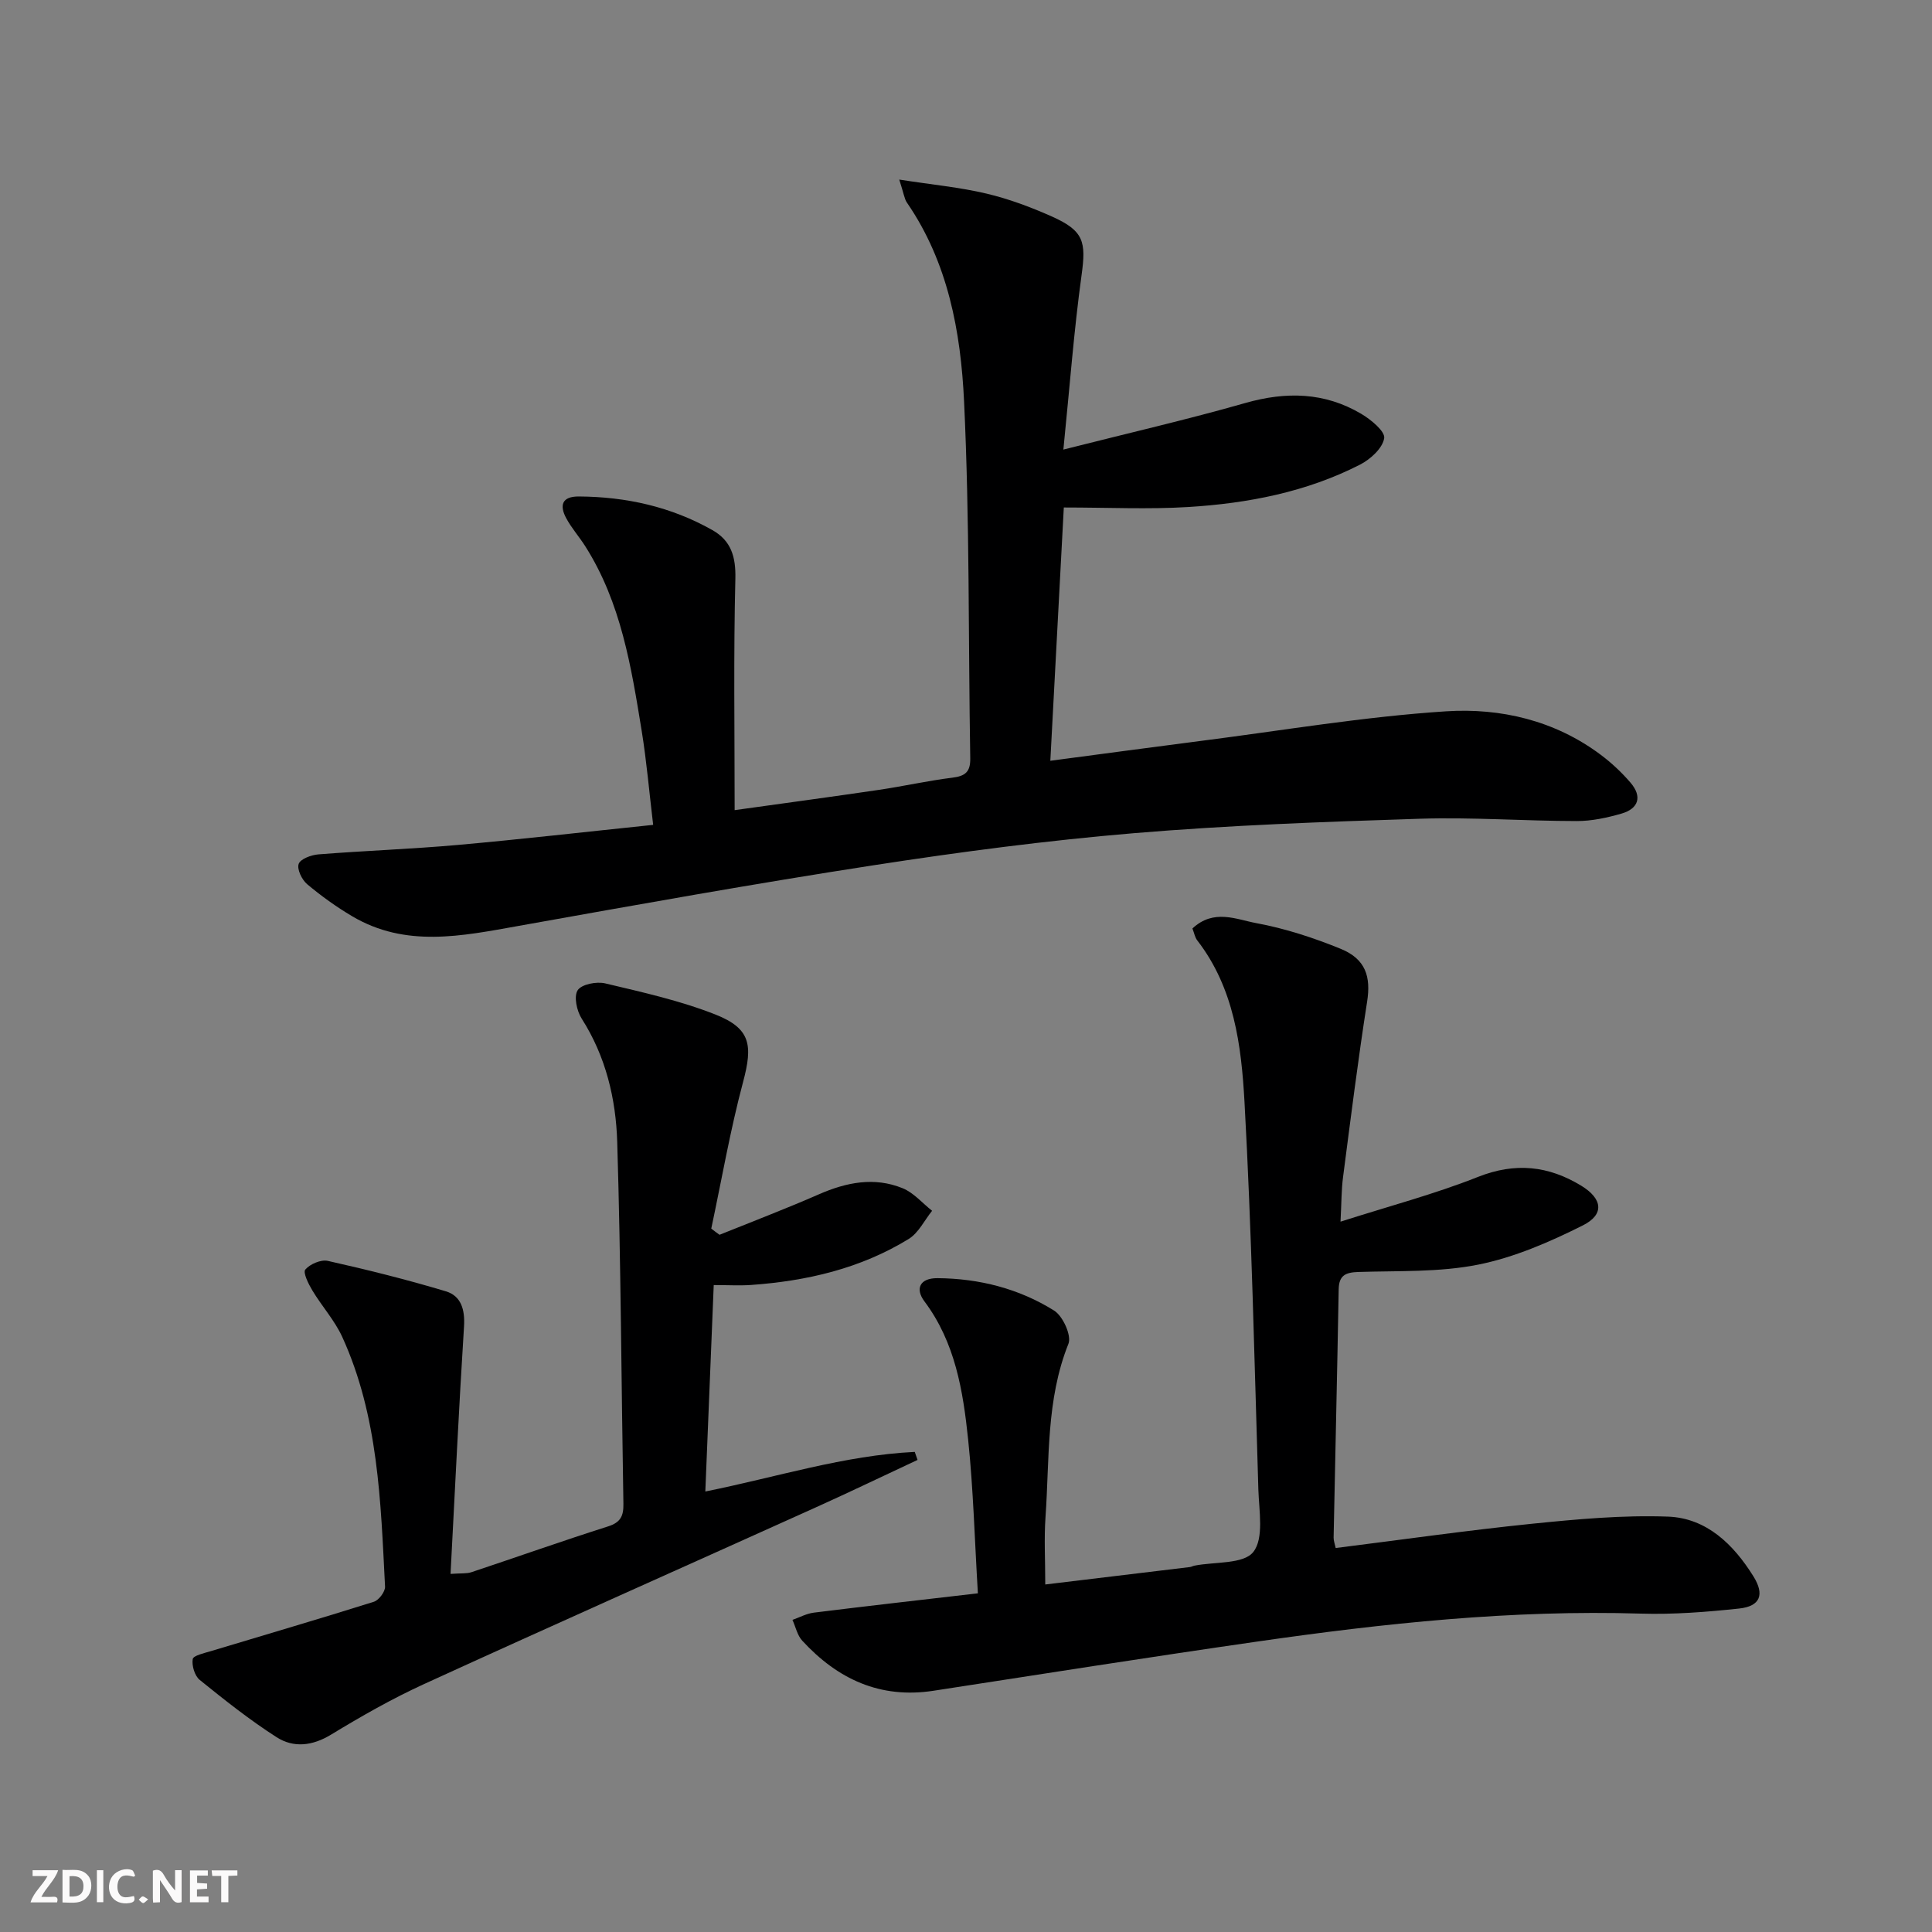 <svg enable-background="new 0 0 400 400" viewBox="0 0 400 400" xmlns="http://www.w3.org/2000/svg"><rect x="0" y="0" width="400" height="400" fill="#808080" stroke="none"/><g fill="#fbfafa"><path d="m37.59 393.81c-.92.31-1.52.05-2-.78-.7-1.2-1.52-2.34-2.47-3.78v4.59c-.55.03-.95.05-1.41.07-.03-.37-.06-.64-.06-.91 0-1.91 0-3.81 0-5.7 1.13-.41 1.77-.03 2.29.91.62 1.11 1.38 2.14 2.31 3.19v-4.2h1.35v6.61z"/><path d="m12.94 393.88v-6.75c1.9.19 3.93-.54 5.37 1.29.8 1.01.78 2.88.03 3.97-1.37 1.97-3.4 1.51-5.4 1.49m1.45-1.22c2.04.12 2.92-.58 2.89-2.21-.03-1.51-.98-2.19-2.89-2z"/><path d="m11.81 393.87h-5.49c.68-2.18 2.47-3.48 3.51-5.45h-3.08v-1.21h5.29c-.71 2.13-2.44 3.48-3.47 5.51.86 0 1.63.04 2.39-.01.79-.05 1.14.21.85 1.16"/><path d="m39.33 393.86v-6.61h3.7v1.07h-2.22v1.52c.68.04 1.34.09 2.07.13v1.07c-.72.05-1.38.09-2.1.14v1.48h2.4v1.19h-3.85z"/><path d="m27.71 388.56c-1.15-.3-2.46-.61-3.1.64-.37.73-.41 1.93-.06 2.67.63 1.35 1.99.93 3.17.68.35.94-.01 1.32-.93 1.46-1.62.25-3.05-.27-3.76-1.48-.73-1.25-.6-3.03.31-4.17.88-1.11 2.71-1.7 4-1.16.32.13.44.74.65 1.12-.1.08-.19.16-.28.24"/><path d="m49.15 387.24v1.07c-.59.02-1.17.05-1.87.08v5.44h-1.48v-5.44h-1.85c-.05-.4-.08-.73-.13-1.15z"/><path d="m20.06 387.21h1.33v6.62h-1.33z"/><path d="m30.68 393.25c-.49.38-.8.79-1.05.76-.32-.05-.6-.45-.9-.7.26-.24.51-.64.8-.67.29-.04.62.3 1.15.61"/></g><path d="m186.18 37.18c6.9 1.07 12.59 1.6 18.09 2.91 4.64 1.1 9.2 2.81 13.57 4.76 6.58 2.95 7.04 5.22 6.09 12.09-1.58 11.45-2.44 22.99-3.77 36.14 13.66-3.46 25.75-6.24 37.66-9.64 8.45-2.41 16.43-2.25 24.01 2.24 2.01 1.19 4.98 3.63 4.75 5.05-.33 2.07-2.84 4.36-4.99 5.46-11.12 5.69-23.21 8.02-35.54 8.78-8.28.51-16.62.1-25.8.1-.92 17.27-1.83 34.45-2.79 52.44 11.09-1.46 21.07-2.82 31.07-4.1 16.95-2.16 33.85-5.04 50.87-6.14 11.28-.73 22.52 1.89 32 8.99 2.25 1.68 4.35 3.65 6.18 5.78 2.46 2.87 1.7 5.38-1.88 6.41-2.99.86-6.16 1.55-9.26 1.54-10.81-.01-21.64-.82-32.43-.48-19.76.63-39.54 1.34-59.23 2.99-18.03 1.51-36.01 3.88-53.89 6.64-24.59 3.79-49.09 8.19-73.58 12.57-11.7 2.09-23.32 4.55-34.41-2.02-3.27-1.94-6.41-4.19-9.32-6.64-1.09-.92-2.13-3.1-1.74-4.19.36-1.03 2.6-1.85 4.07-1.97 9.6-.76 19.24-1.1 28.84-1.95 13.21-1.18 26.39-2.7 40.48-4.16-.81-6.75-1.35-13.13-2.37-19.43-2.16-13.28-4.28-26.61-11.71-38.29-1.25-1.96-2.83-3.74-3.92-5.77-1.43-2.66-.91-4.52 2.61-4.5 9.79.06 19.09 2.12 27.65 6.96 3.86 2.18 4.87 5.48 4.76 10.06-.39 15.72-.15 31.46-.15 47.92 10.31-1.44 20.11-2.76 29.89-4.2 5.08-.75 10.1-1.89 15.19-2.52 2.66-.33 3.75-1.19 3.7-4.01-.41-24.64-.11-49.3-1.28-73.9-.68-14.38-3.3-28.75-11.83-41.15-.53-.77-.63-1.81-1.59-4.77z" fill="#000001"/><path d="m246.88 192.23c4.42-4.13 9.09-1.87 13.2-1.11 5.97 1.1 11.88 3.03 17.51 5.33 5.21 2.13 6.25 5.82 5.46 10.91-1.89 12.09-3.41 24.24-4.99 36.38-.34 2.57-.31 5.2-.52 9.19 10.04-3.21 19.48-5.7 28.48-9.27 7.71-3.05 14.59-2.3 21.36 1.83 4.4 2.68 4.86 5.94.34 8.21-6.88 3.45-14.19 6.63-21.68 8.13-8.06 1.61-16.53 1.25-24.83 1.52-2.63.09-4 .69-4.05 3.6-.3 17.13-.71 34.26-1.05 51.4-.01.62.24 1.25.43 2.15 13.65-1.71 27.1-3.64 40.61-5.02 9.36-.95 18.81-1.82 28.18-1.48 8 .29 13.58 5.76 17.7 12.37 2.35 3.78 1.42 6.19-2.96 6.66-6.76.72-13.6 1.26-20.38 1.05-26.71-.81-53.13 2-79.48 5.8-22.33 3.22-44.62 6.73-66.92 10.17-11.06 1.71-19.88-2.41-27.19-10.36-1.03-1.11-1.37-2.86-2.03-4.31 1.47-.52 2.91-1.31 4.43-1.5 11-1.37 22.01-2.61 33.96-4-.67-11.1-.94-21.53-2.02-31.87-1.05-10.06-2.67-20.06-9.05-28.58-1.95-2.6-.97-4.83 2.72-4.8 8.64.07 16.85 2.16 24.13 6.71 1.81 1.13 3.65 5.17 2.97 6.87-4.66 11.63-3.9 23.86-4.75 35.89-.31 4.43-.05 8.9-.05 13.95 10.26-1.23 20.11-2.41 29.95-3.61.32-.04.63-.23.95-.29 4.21-.83 10.15-.27 12.17-2.83 2.24-2.83 1.19-8.5 1.05-12.92-.82-26.76-1.39-53.53-2.87-80.26-.65-11.68-2.14-23.57-9.78-33.44-.47-.6-.62-1.48-1-2.47z" fill="#000001"/><path d="m148.97 255.65c6.86-2.77 13.77-5.4 20.55-8.37 5.71-2.5 11.49-3.66 17.36-1.27 2.29.93 4.08 3.08 6.1 4.67-1.59 1.98-2.8 4.57-4.84 5.83-9.98 6.13-21.1 8.71-32.67 9.53-2.3.16-4.62.02-7.7.02-.58 14.37-1.15 28.24-1.74 42.74 14.81-2.98 28.78-7.49 43.36-8.2.19.55.39 1.11.58 1.66-7.1 3.32-14.15 6.71-21.29 9.93-26.95 12.16-53.98 24.17-80.87 36.47-6.63 3.03-13.02 6.68-19.26 10.47-3.87 2.36-7.76 2.79-11.28.54-5.56-3.56-10.77-7.7-15.92-11.86-1.04-.84-1.67-2.96-1.45-4.31.12-.74 2.39-1.24 3.76-1.65 11.25-3.4 22.53-6.69 33.74-10.22 1.04-.33 2.38-2.11 2.32-3.15-.9-17.57-1.37-35.27-8.86-51.68-1.57-3.43-4.22-6.35-6.18-9.61-.81-1.34-1.99-3.72-1.47-4.34.97-1.14 3.23-2.11 4.65-1.8 8.21 1.84 16.39 3.88 24.44 6.3 3.18.95 3.99 3.81 3.77 7.29-1.07 16.9-1.87 33.82-2.79 51.22 2.18-.16 3.32-.02 4.31-.35 9.44-3.14 18.81-6.47 28.29-9.48 2.62-.83 3.23-2.18 3.19-4.67-.43-24.97-.52-49.94-1.28-74.9-.27-8.95-2.36-17.73-7.36-25.57-1.02-1.6-1.66-4.59-.83-5.87.8-1.24 3.91-1.85 5.7-1.42 7.7 1.83 15.51 3.56 22.83 6.45 7.31 2.89 7.75 6.35 5.72 13.95-2.67 10-4.43 20.23-6.59 30.37.56.44 1.13.86 1.71 1.28z" fill="#000001"/></svg>
